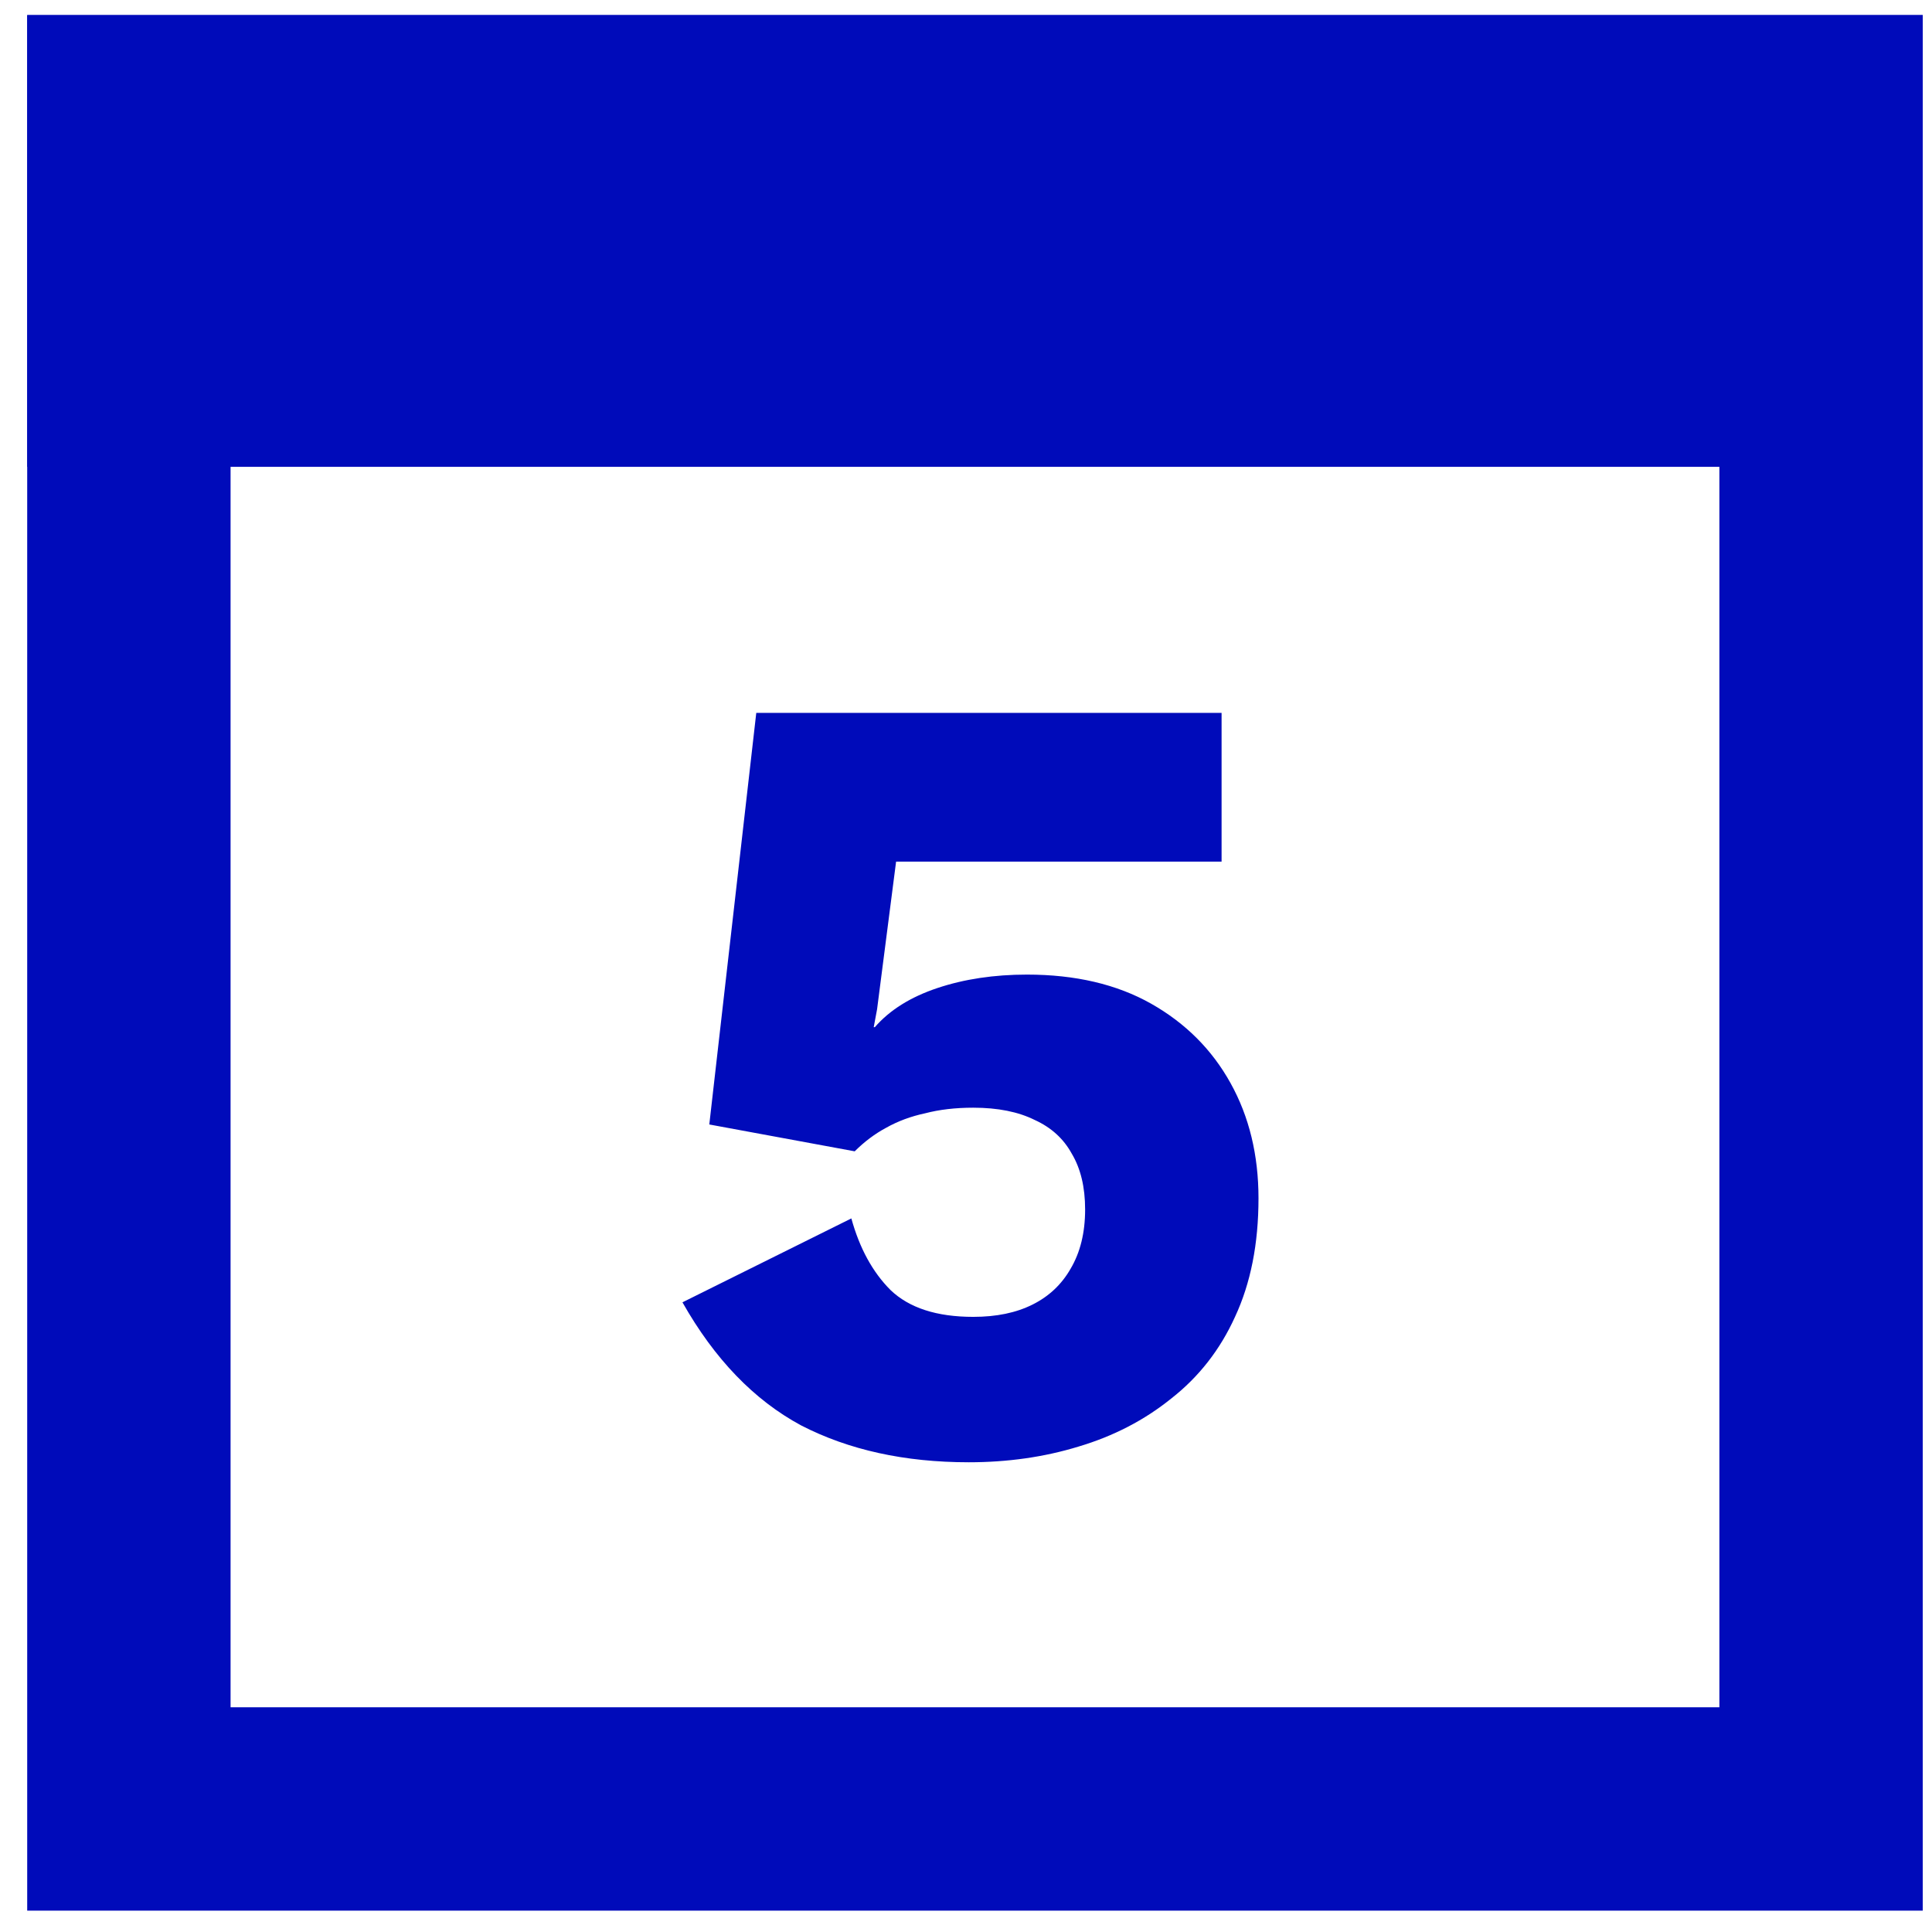 <svg width="38" height="38" viewBox="0 0 38 38" fill="none" xmlns="http://www.w3.org/2000/svg">
<rect x="2.535" y="2.297" width="33.283" height="33.283" stroke="#000BBA" stroke-width="4"/>
<rect x="2.535" y="2.297" width="33.283" height="4.885" fill="#000BBA" stroke="#000BBA" stroke-width="4"/>
<path d="M19.055 28.761C17.794 28.761 16.694 28.519 15.755 28.035C14.831 27.537 14.054 26.73 13.423 25.615L16.745 23.965C16.907 24.552 17.163 25.021 17.515 25.373C17.882 25.725 18.424 25.901 19.143 25.901C19.598 25.901 19.986 25.821 20.309 25.659C20.632 25.498 20.881 25.263 21.057 24.955C21.248 24.633 21.343 24.244 21.343 23.789C21.343 23.349 21.255 22.983 21.079 22.689C20.918 22.396 20.676 22.176 20.353 22.029C20.03 21.868 19.627 21.787 19.143 21.787C18.791 21.787 18.476 21.824 18.197 21.897C17.919 21.956 17.662 22.051 17.427 22.183C17.207 22.301 17.002 22.455 16.811 22.645L13.951 22.117L14.875 14.021H24.027V16.947H17.625L17.251 19.851L17.185 20.203H17.207C17.5 19.866 17.911 19.609 18.439 19.433C18.967 19.257 19.554 19.169 20.199 19.169C21.152 19.169 21.966 19.36 22.641 19.741C23.316 20.123 23.837 20.643 24.203 21.303C24.57 21.963 24.753 22.719 24.753 23.569C24.753 24.464 24.599 25.241 24.291 25.901C23.998 26.547 23.58 27.082 23.037 27.507C22.509 27.933 21.901 28.248 21.211 28.453C20.537 28.659 19.818 28.761 19.055 28.761Z" fill="#000BBA"/>
</svg>
